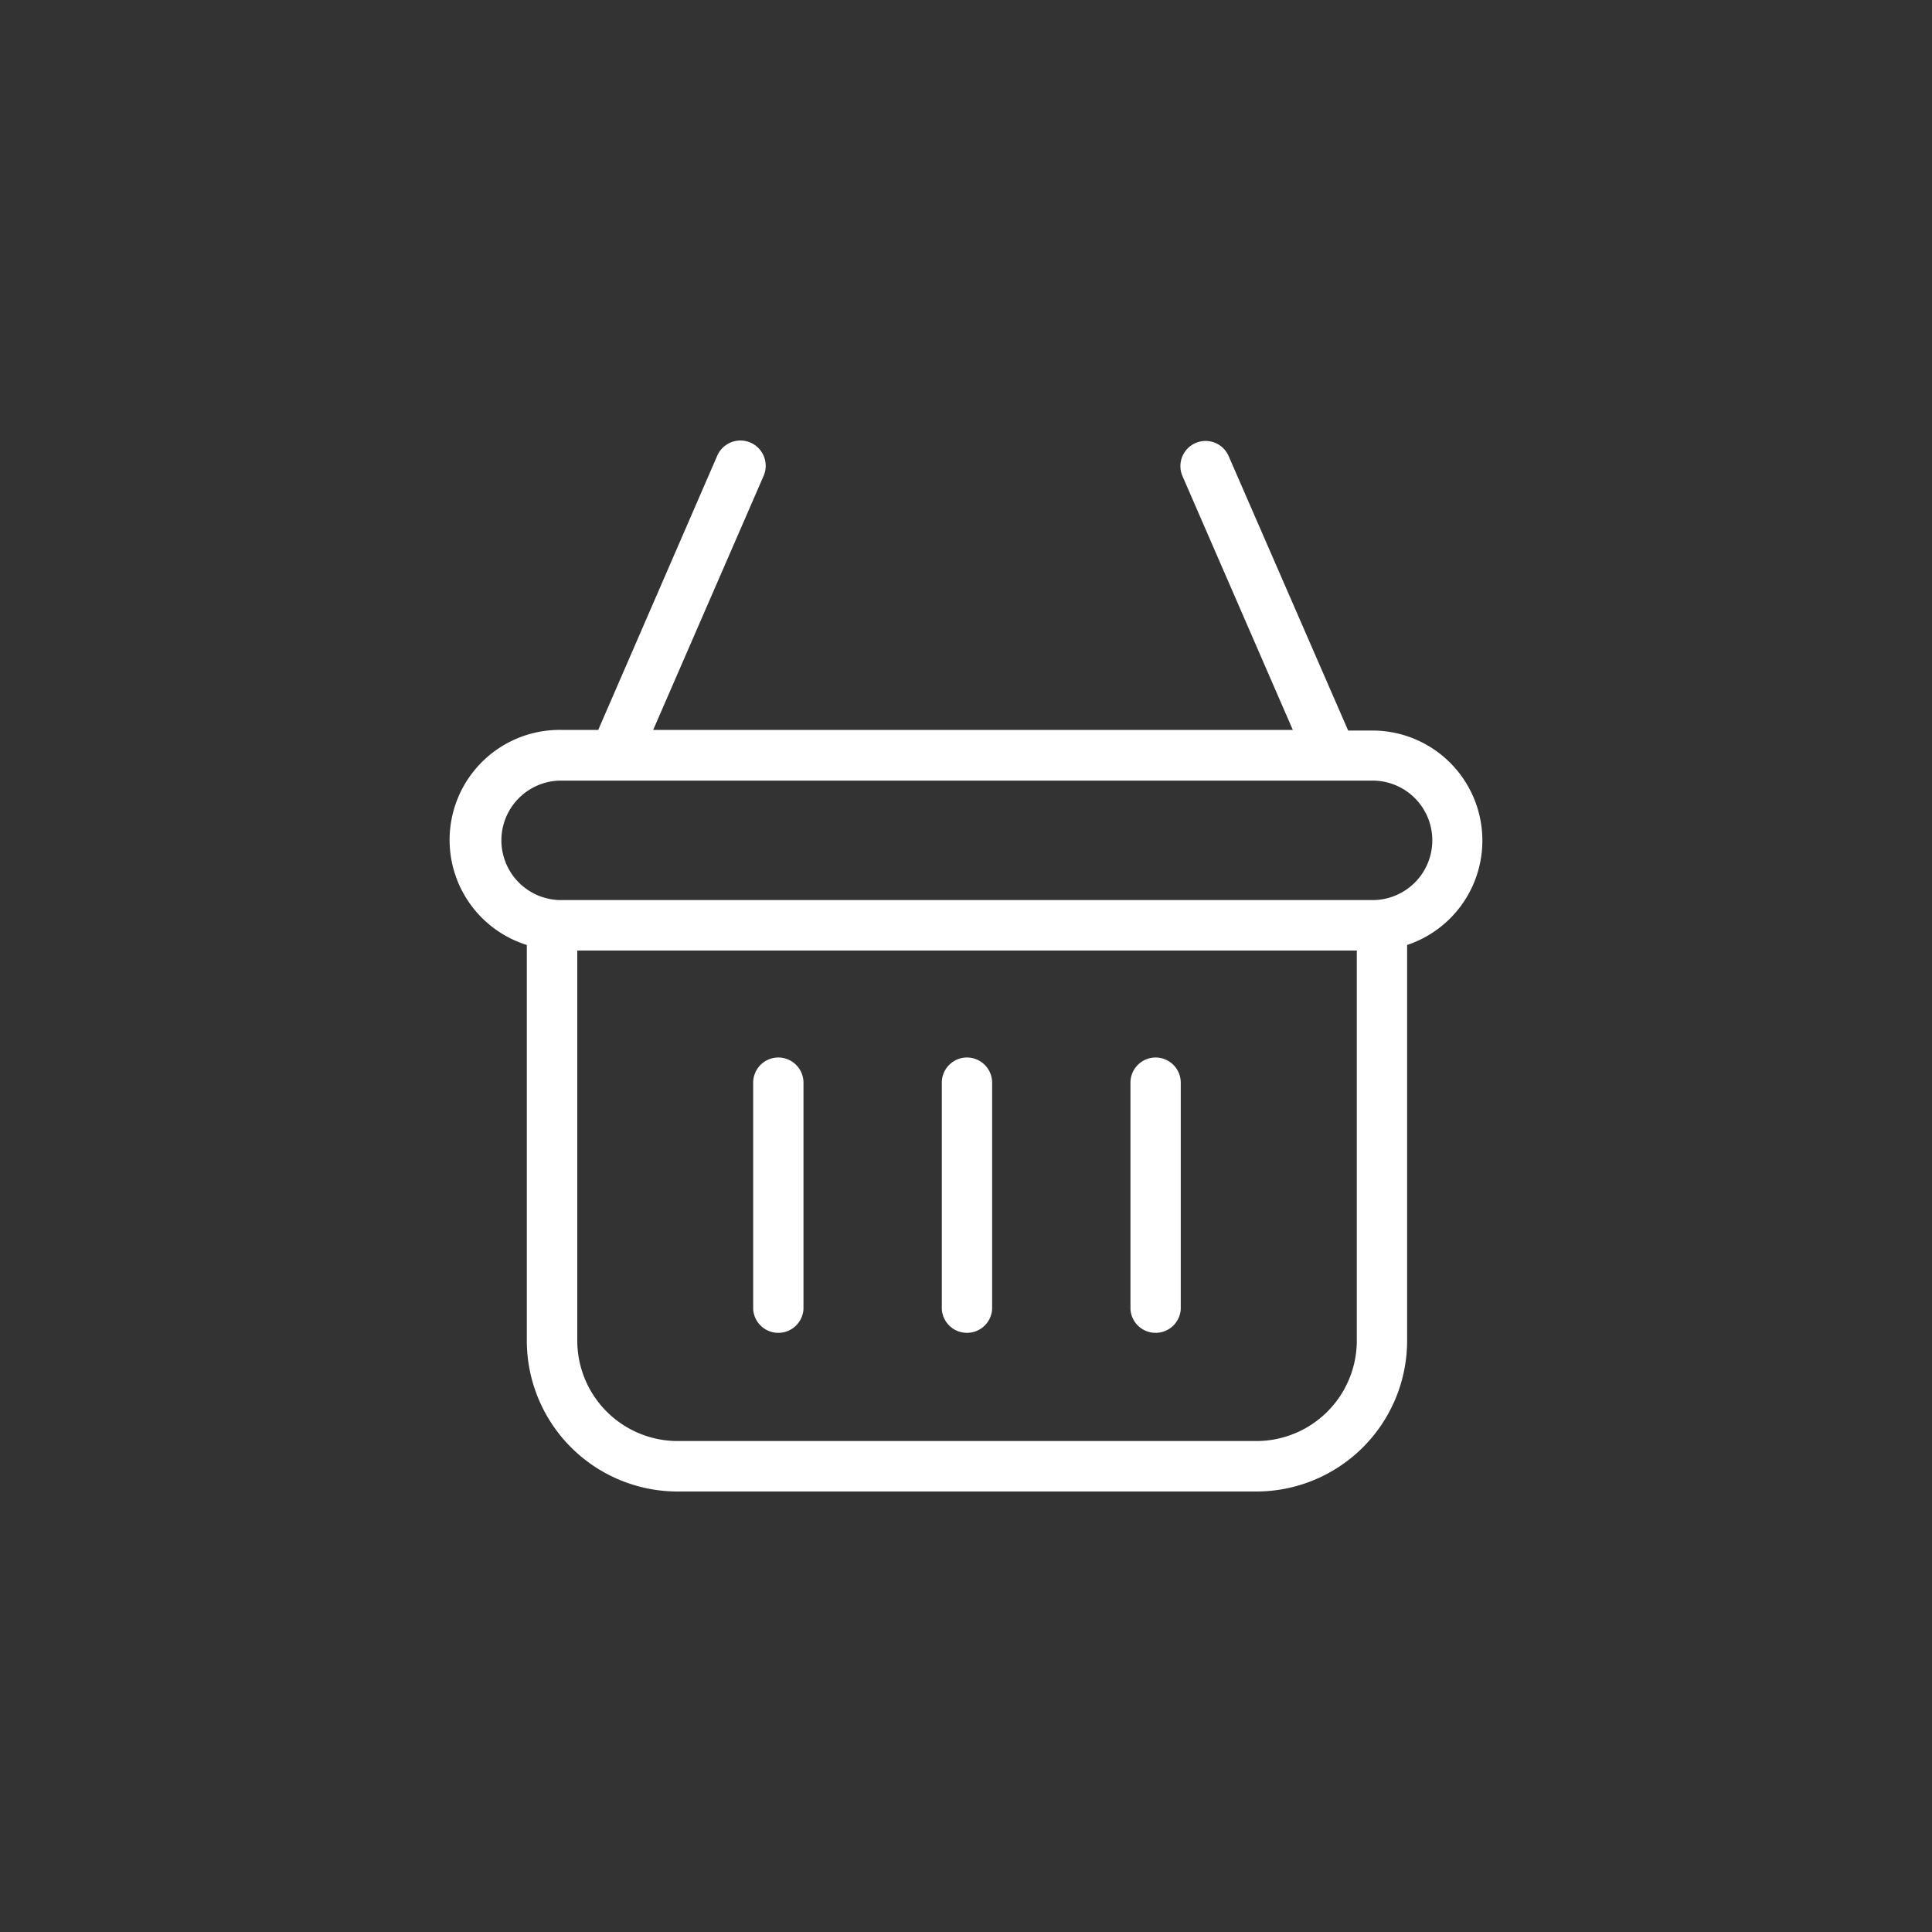 <?xml version="1.0" encoding="UTF-8"?> <svg xmlns="http://www.w3.org/2000/svg" id="Lager_1" data-name="Lager 1" viewBox="0 0 250 250"><rect x="0" y="0" width="250" height="250" fill="#333333" stroke="none"/> <defs> <style>.cls-1{fill:#fff;}</style> </defs> <title>Amiralen-Ikon-Vit</title> <path class="cls-1" d="M177.61,94.53h-3.16L159,59.05a3.25,3.25,0,0,0-6,2.53l14.29,32.87H84.52L98.81,61.58a3.26,3.26,0,0,0-6-2.61L77.41,94.45H72.64a14.24,14.24,0,0,0-4.47,27.83v51.18A19.52,19.52,0,0,0,87.7,193h74.86a19.52,19.52,0,0,0,19.52-19.52V122.28a14.24,14.24,0,0,0-4.47-27.75Zm-15.05,91.94H87.7a13,13,0,0,1-13-13V123H175.57v50.45A13,13,0,0,1,162.56,186.47Zm15.05-70h-105a7.73,7.73,0,0,1,0-15.46h105a7.73,7.73,0,0,1,0,15.46Z"></path> <path class="cls-1" d="M125.13,136.84a3.26,3.26,0,0,0-3.26,3.26v29.29a3.26,3.26,0,0,0,6.51,0V140.1A3.26,3.26,0,0,0,125.13,136.84Z"></path> <path class="cls-1" d="M149.54,136.84a3.26,3.26,0,0,0-3.26,3.26v29.29a3.26,3.26,0,0,0,6.51,0V140.1A3.26,3.26,0,0,0,149.54,136.84Z"></path> <path class="cls-1" d="M100.72,136.84a3.26,3.26,0,0,0-3.26,3.26v29.29a3.26,3.26,0,0,0,6.51,0V140.1A3.26,3.26,0,0,0,100.72,136.84Z"></path> </svg> 